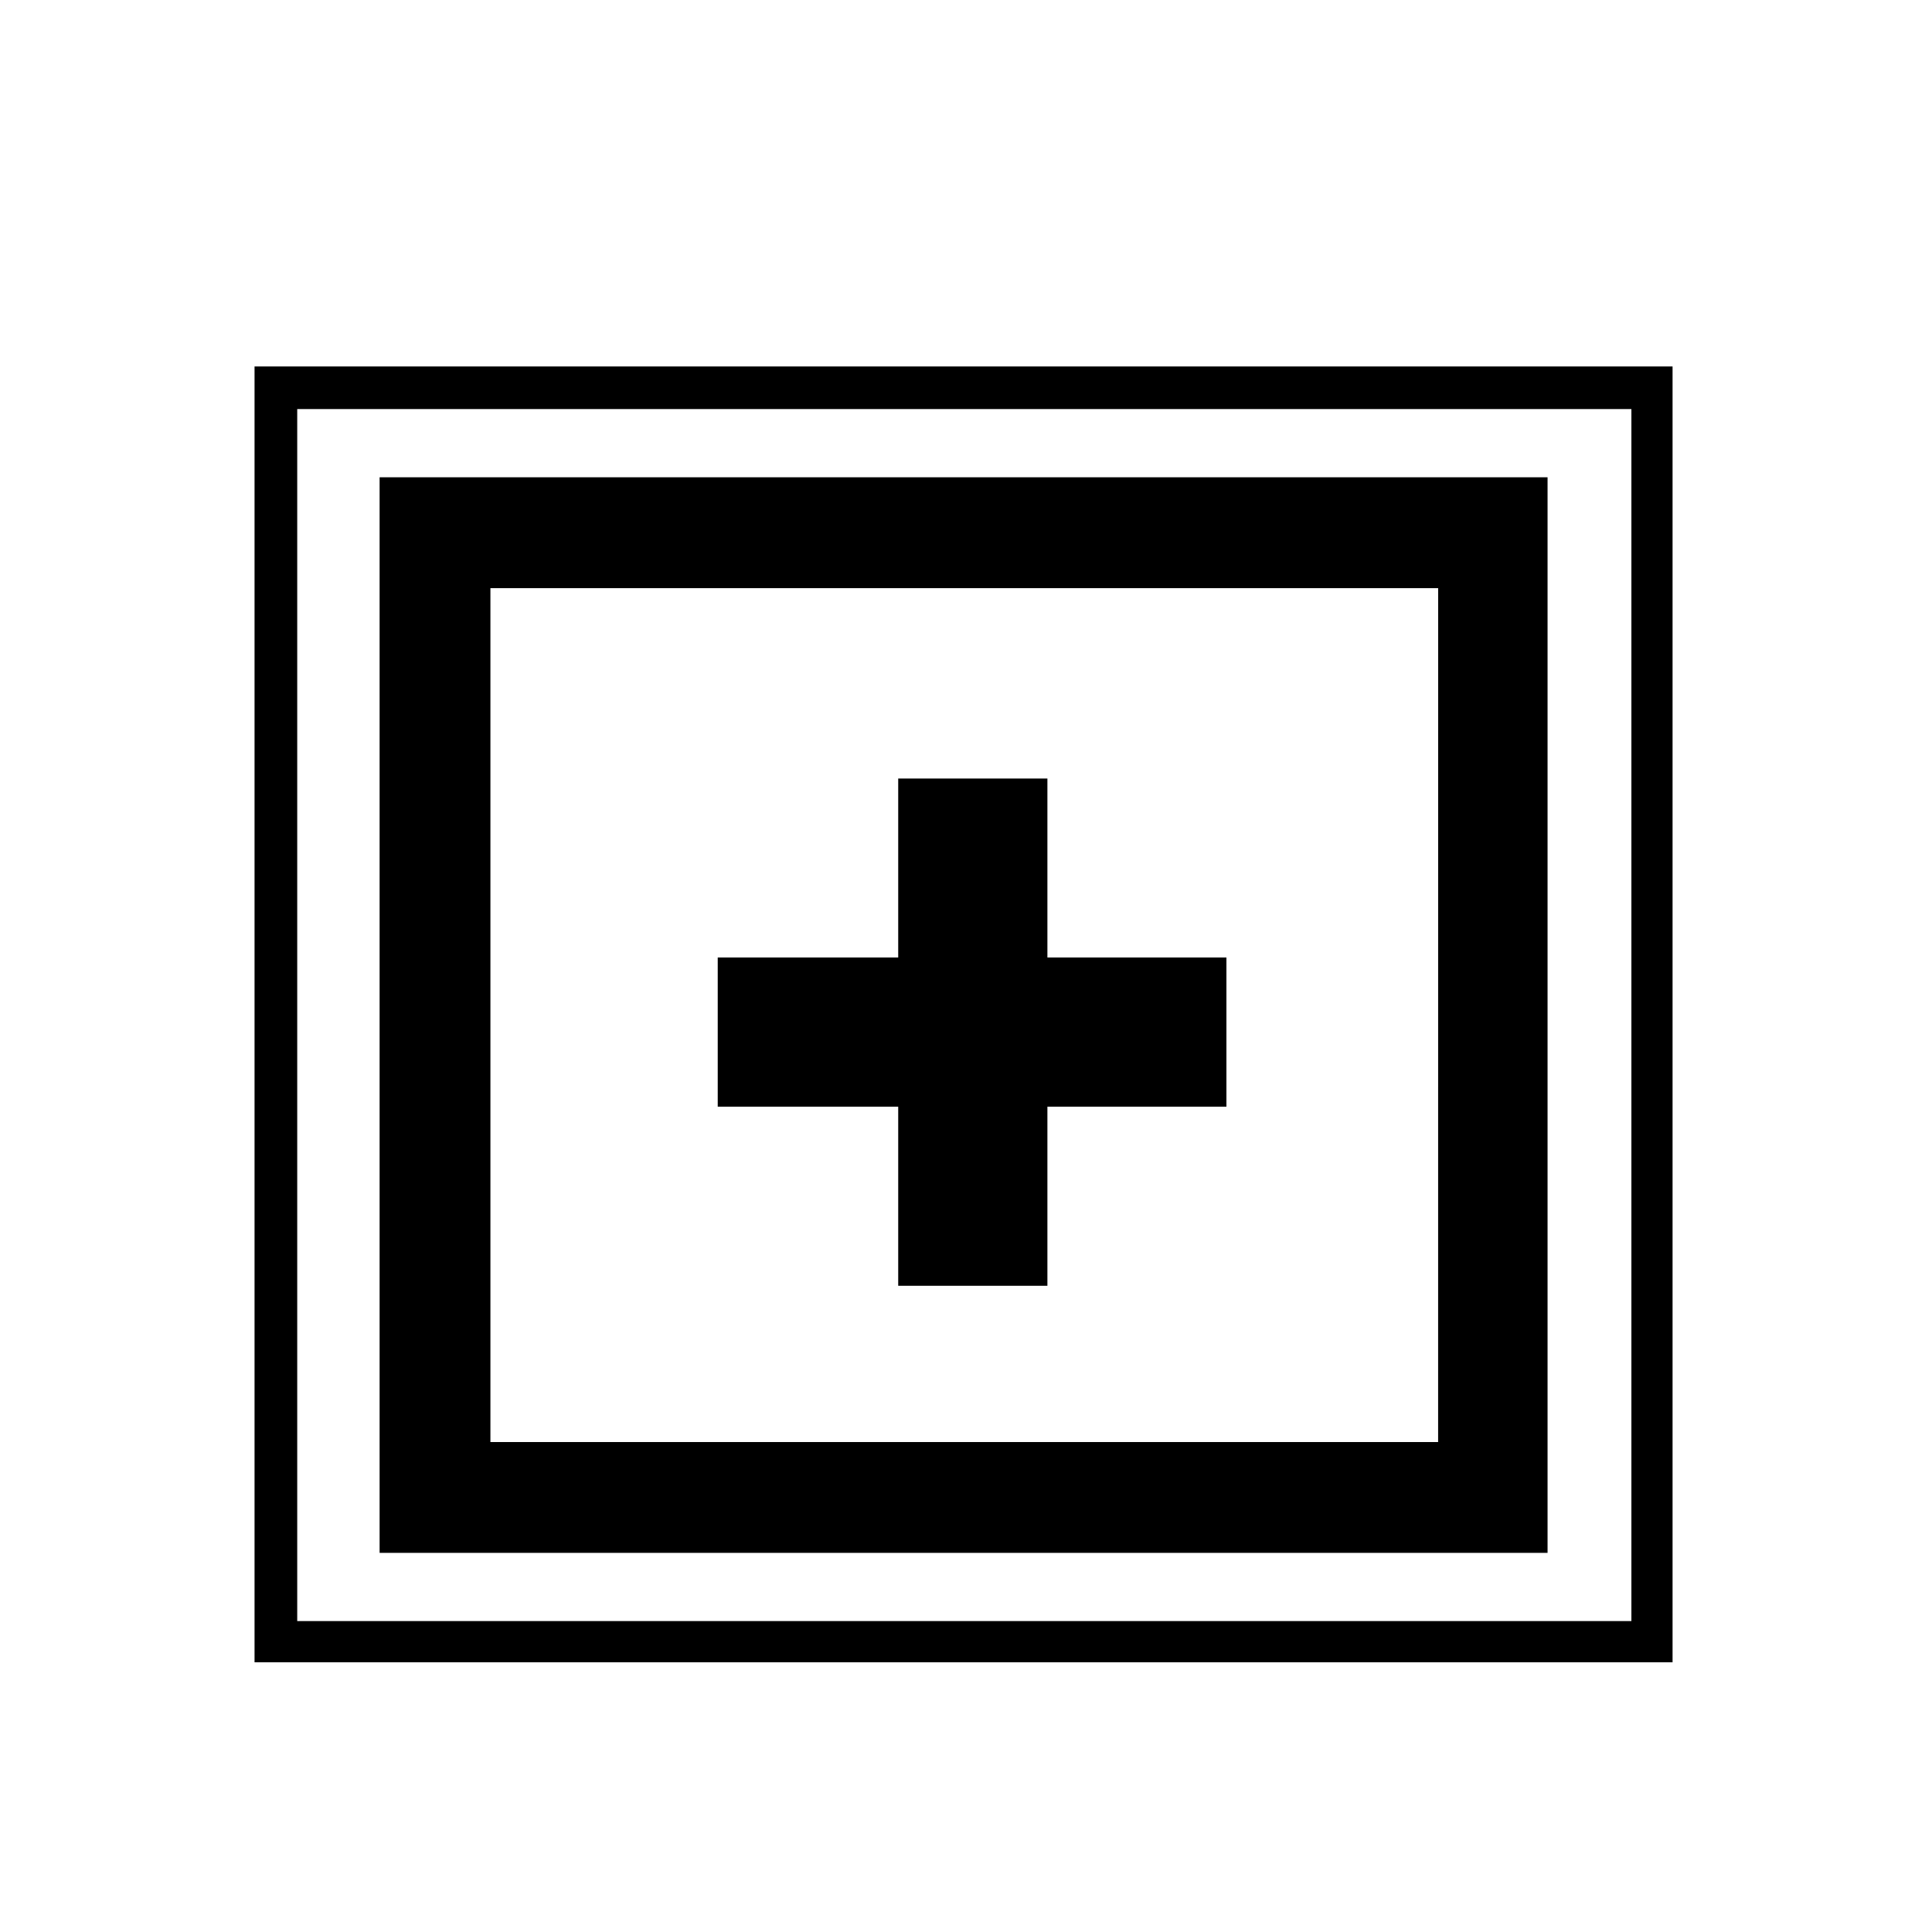 <?xml version="1.0" encoding="UTF-8"?>
<!-- The Best Svg Icon site in the world: iconSvg.co, Visit us! https://iconsvg.co -->
<svg fill="#000000" width="800px" height="800px" version="1.1" viewBox="144 144 512 512" xmlns="http://www.w3.org/2000/svg">
 <path d="m259.28 270.48h294.84v285.05h-309.52v-285.05zm74.926 127.27h47.828v-47.438h39.539v47.438h47.438v39.543h-47.438v47.453h-39.539v-47.453h-47.828zm-117.1-156.64h370.14v343.41h-375.79v-343.41zm359.23 11.301h-353.57v321.19h353.57zm-51.211 47.449h-251.16v226.3h251.15z"/>
</svg>